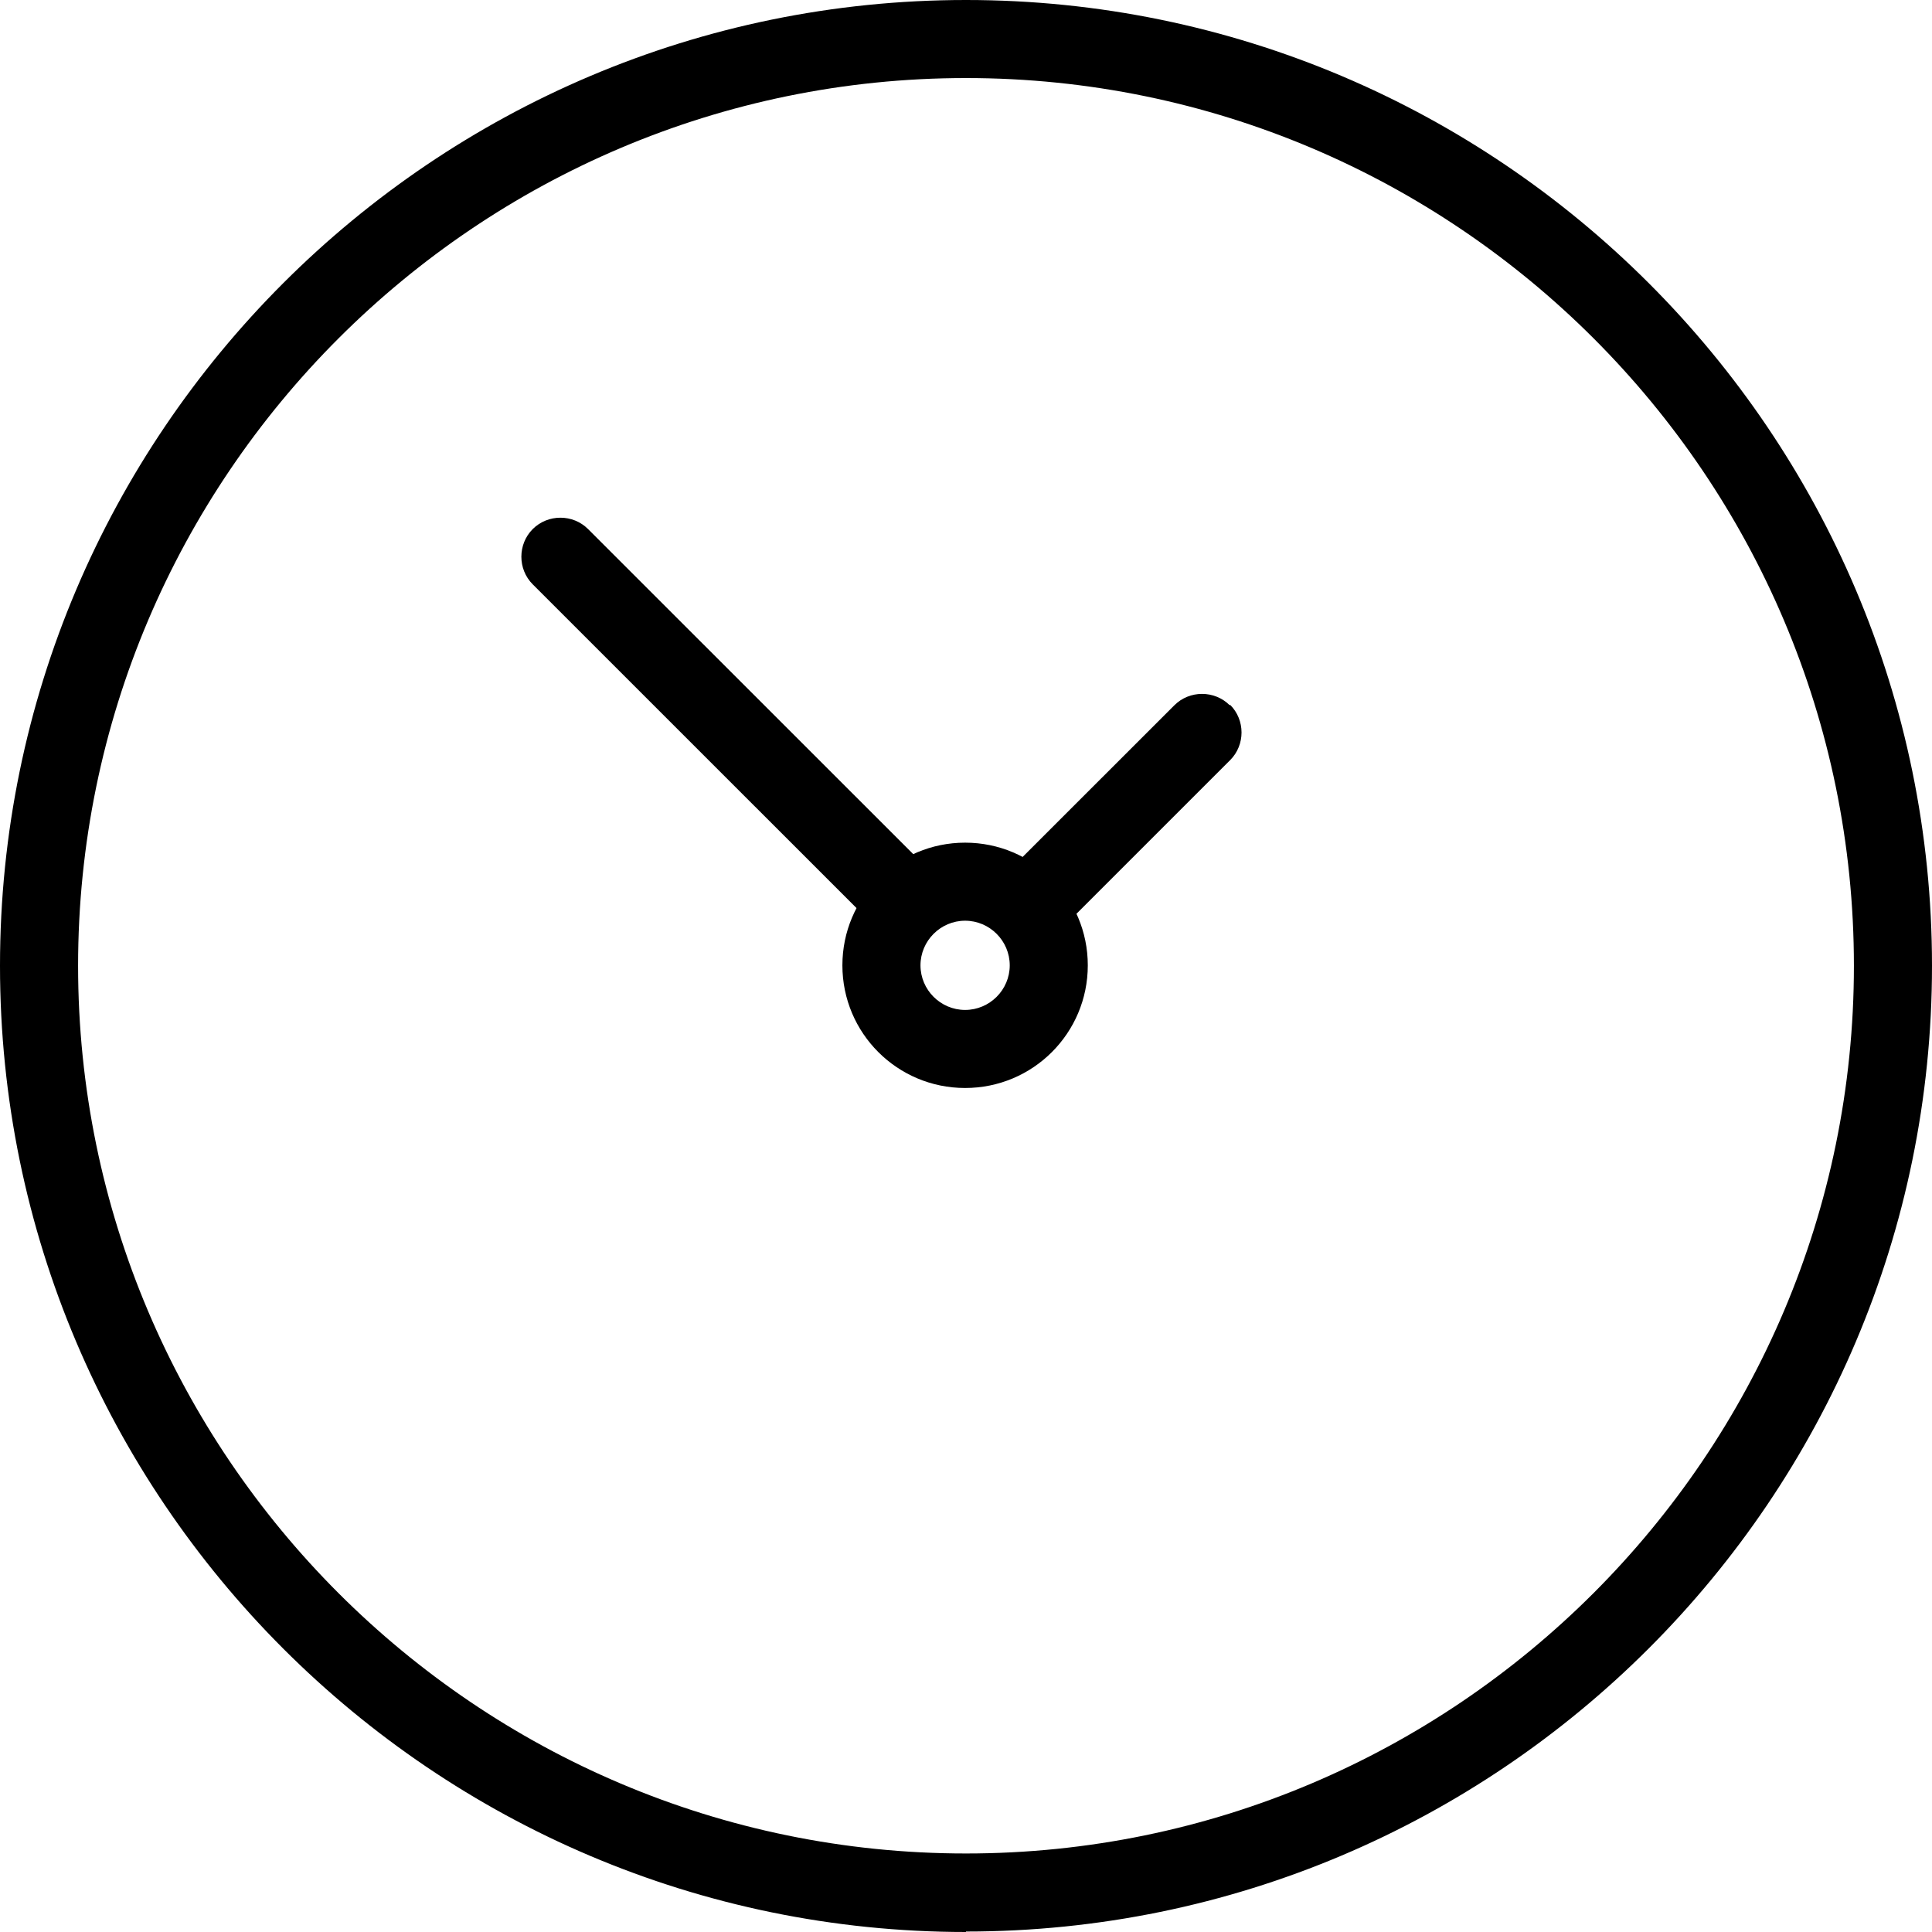 <svg width="50" height="50" viewBox="0 0 50 50" fill="none" xmlns="http://www.w3.org/2000/svg">
<path d="M24.238 22.708L15.219 13.692C14.827 13.3 14.18 13.3 13.787 13.692C13.395 14.085 13.395 14.731 13.787 15.123L22.91 24.244C23.314 23.84 23.73 23.424 24.134 23.02C24.134 22.905 24.157 22.801 24.215 22.708H24.238Z" fill="black"/>
<path d="M31.825 18.252C31.432 17.86 30.785 17.86 30.393 18.252L26.443 22.2C26.432 22.304 26.386 22.408 26.293 22.512L25.693 23.112L27.044 24.463L31.836 19.672C32.229 19.28 32.229 18.633 31.836 18.241L31.825 18.252Z" fill="black"/>
<path d="M24.977 28.157C23.222 28.157 21.801 26.738 21.801 24.983C21.801 23.228 23.222 21.808 24.977 21.808C26.732 21.808 28.152 23.228 28.152 24.983C28.152 26.738 26.732 28.157 24.977 28.157ZM24.977 23.828C24.342 23.828 23.822 24.348 23.822 24.983C23.822 25.618 24.342 26.137 24.977 26.137C25.612 26.137 26.132 25.618 26.132 24.983C26.132 24.348 25.612 23.828 24.977 23.828Z" fill="black"/>
<path d="M25 50C11.213 50 0 38.779 0 24.994C0 11.21 11.213 0 25 0C38.788 0 50 11.21 50 24.994C50 38.779 38.788 49.988 25 49.988V50ZM25 2.02C12.333 2.02 2.021 12.33 2.021 24.994C2.021 37.659 12.333 47.968 25 47.968C37.667 47.968 47.979 37.659 47.979 24.994C47.979 12.33 37.679 2.02 25 2.02Z" fill="black"/>
</svg>
